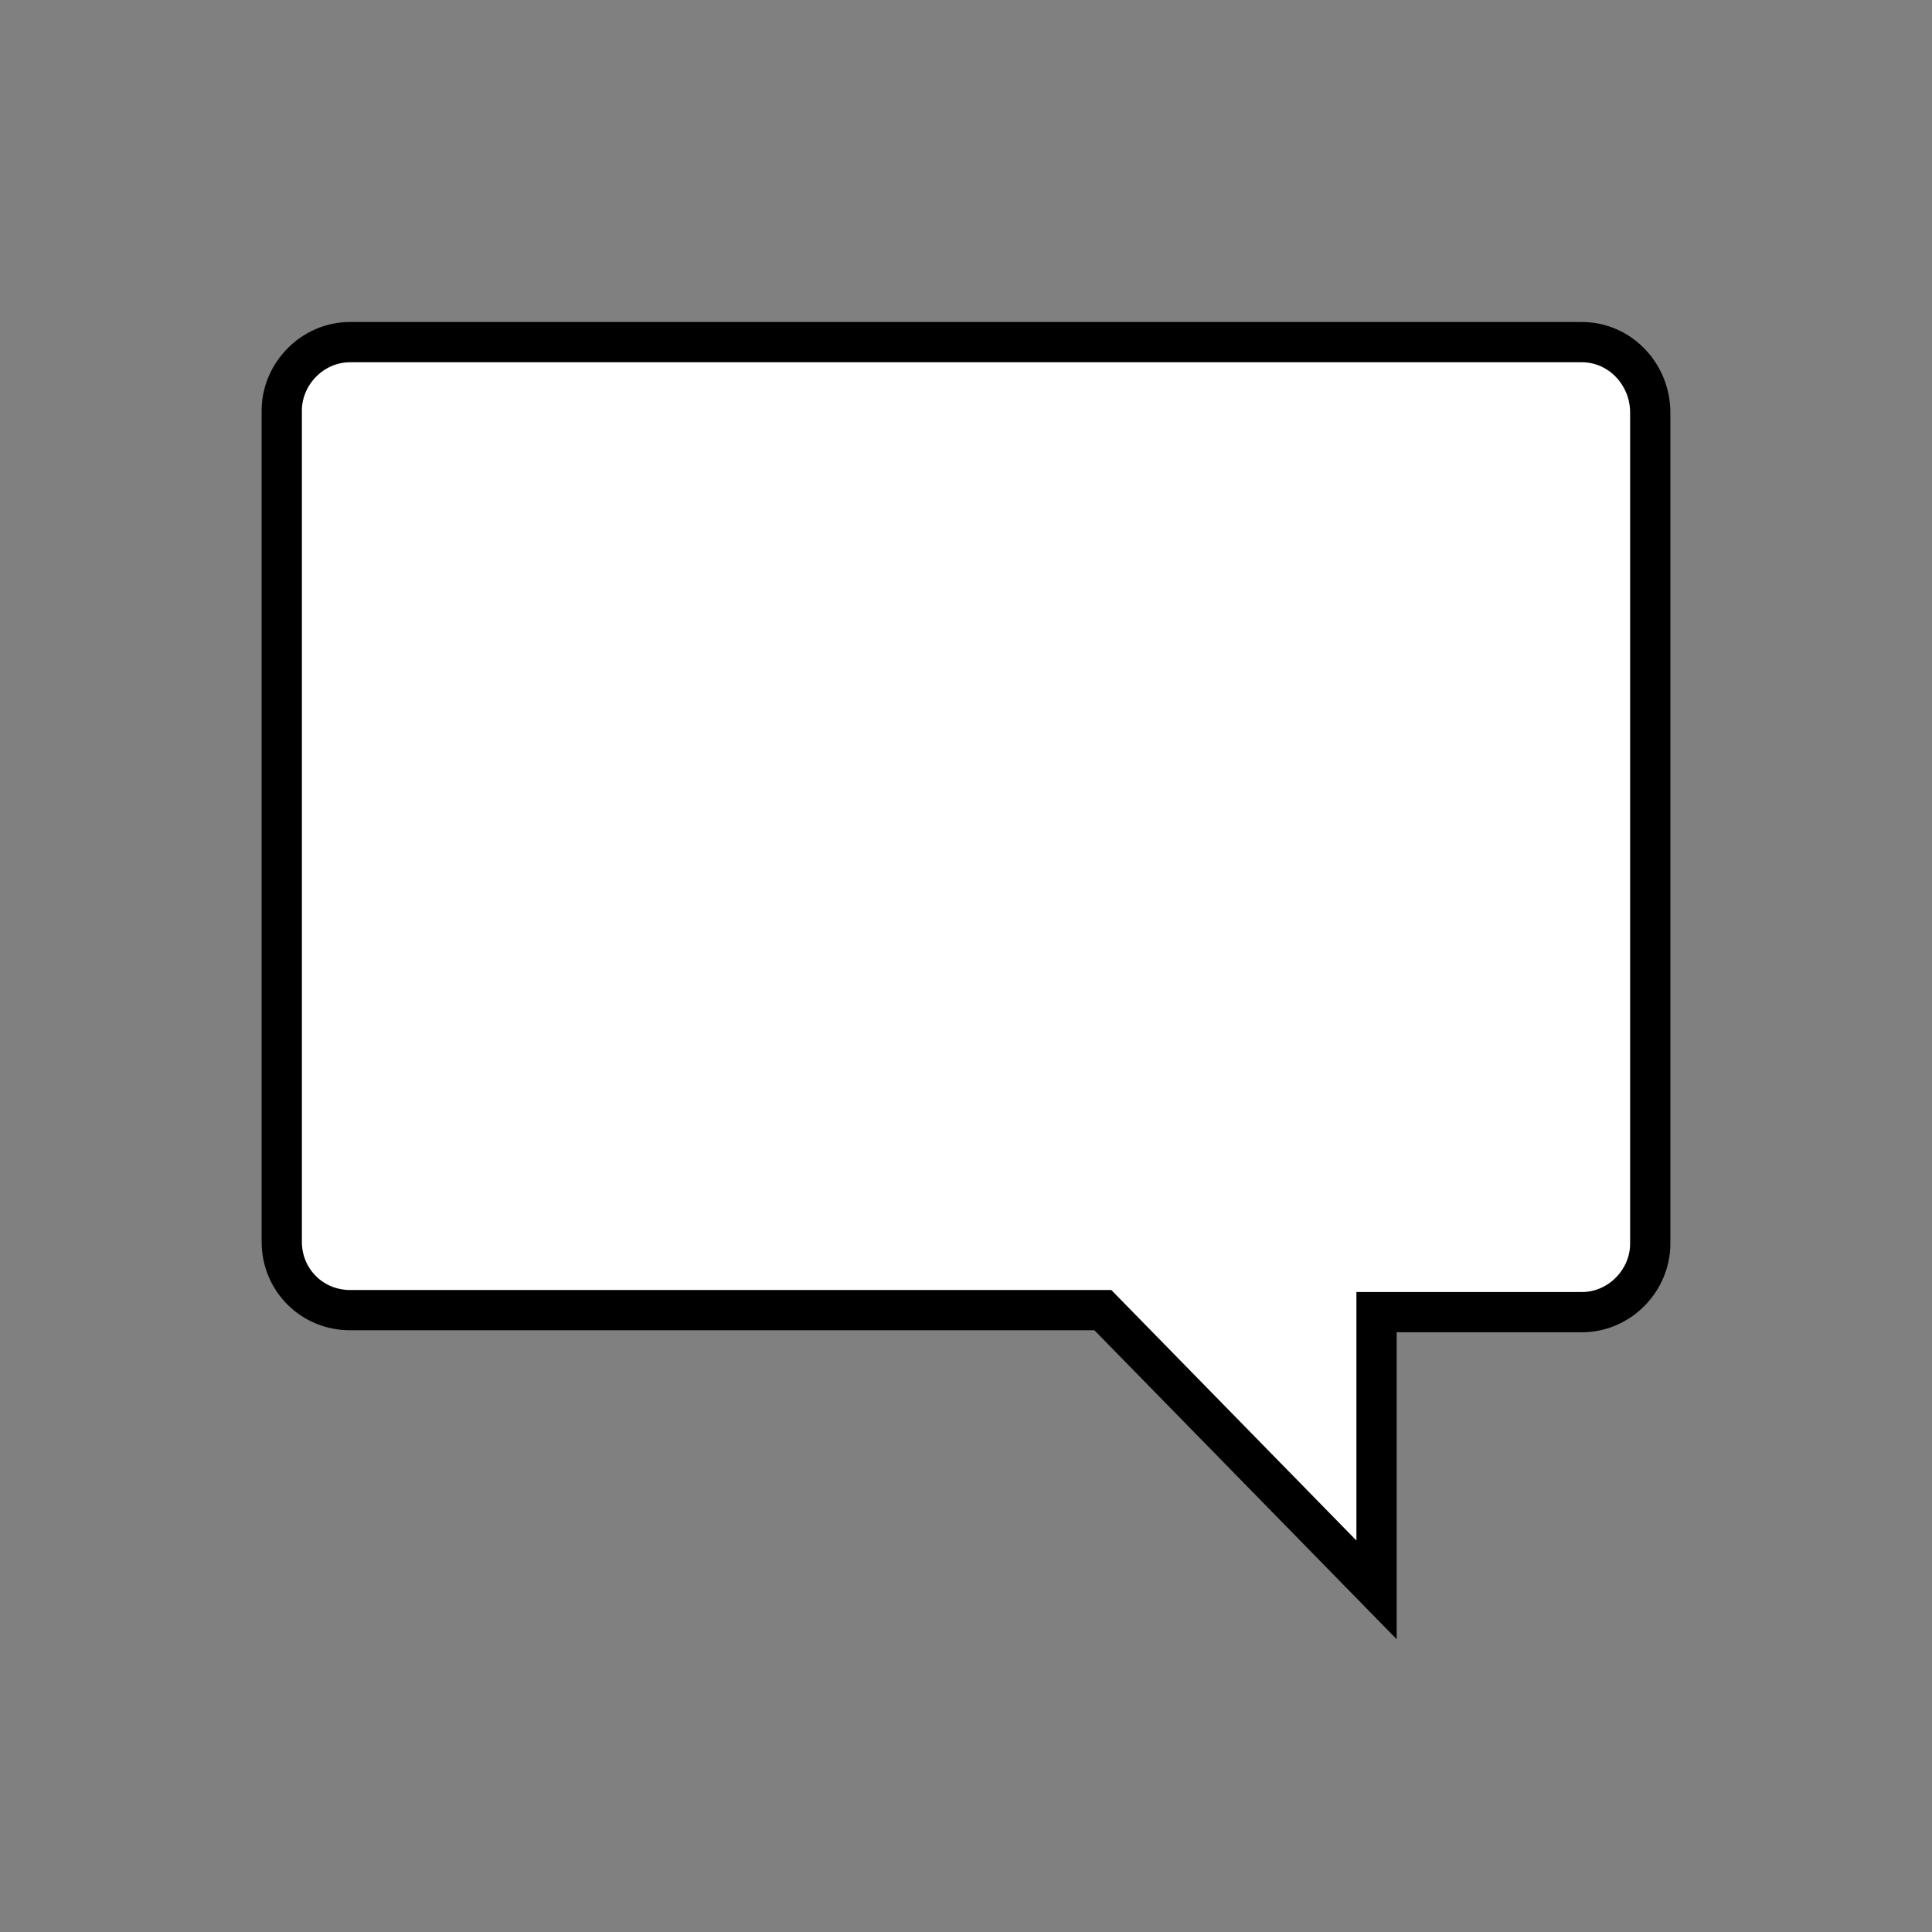 <svg width="96" height="96" xmlns="http://www.w3.org/2000/svg" xmlns:xlink="http://www.w3.org/1999/xlink" xml:space="preserve" overflow="hidden"><rect width="100%" height="100%" fill="#808080" stroke="none"/><defs><clipPath id="clip0"><rect x="0" y="0" width="96" height="96"/></clipPath></defs><g clip-path="url(#clip0)"><path d="M78.6 17 17.4 17C15.5 17 14 18.6 14 20.4L14 61.7C14 63.6 15.5 65.1 17.4 65.1L54.8 65.1 68.4 79 68.4 65.2 78.6 65.2C80.5 65.2 82 63.6 82 61.8L82 20.5C82 18.6 80.5 17 78.6 17Z" stroke="#000000" stroke-width="2" fill="#FFFFFF"/></g></svg>